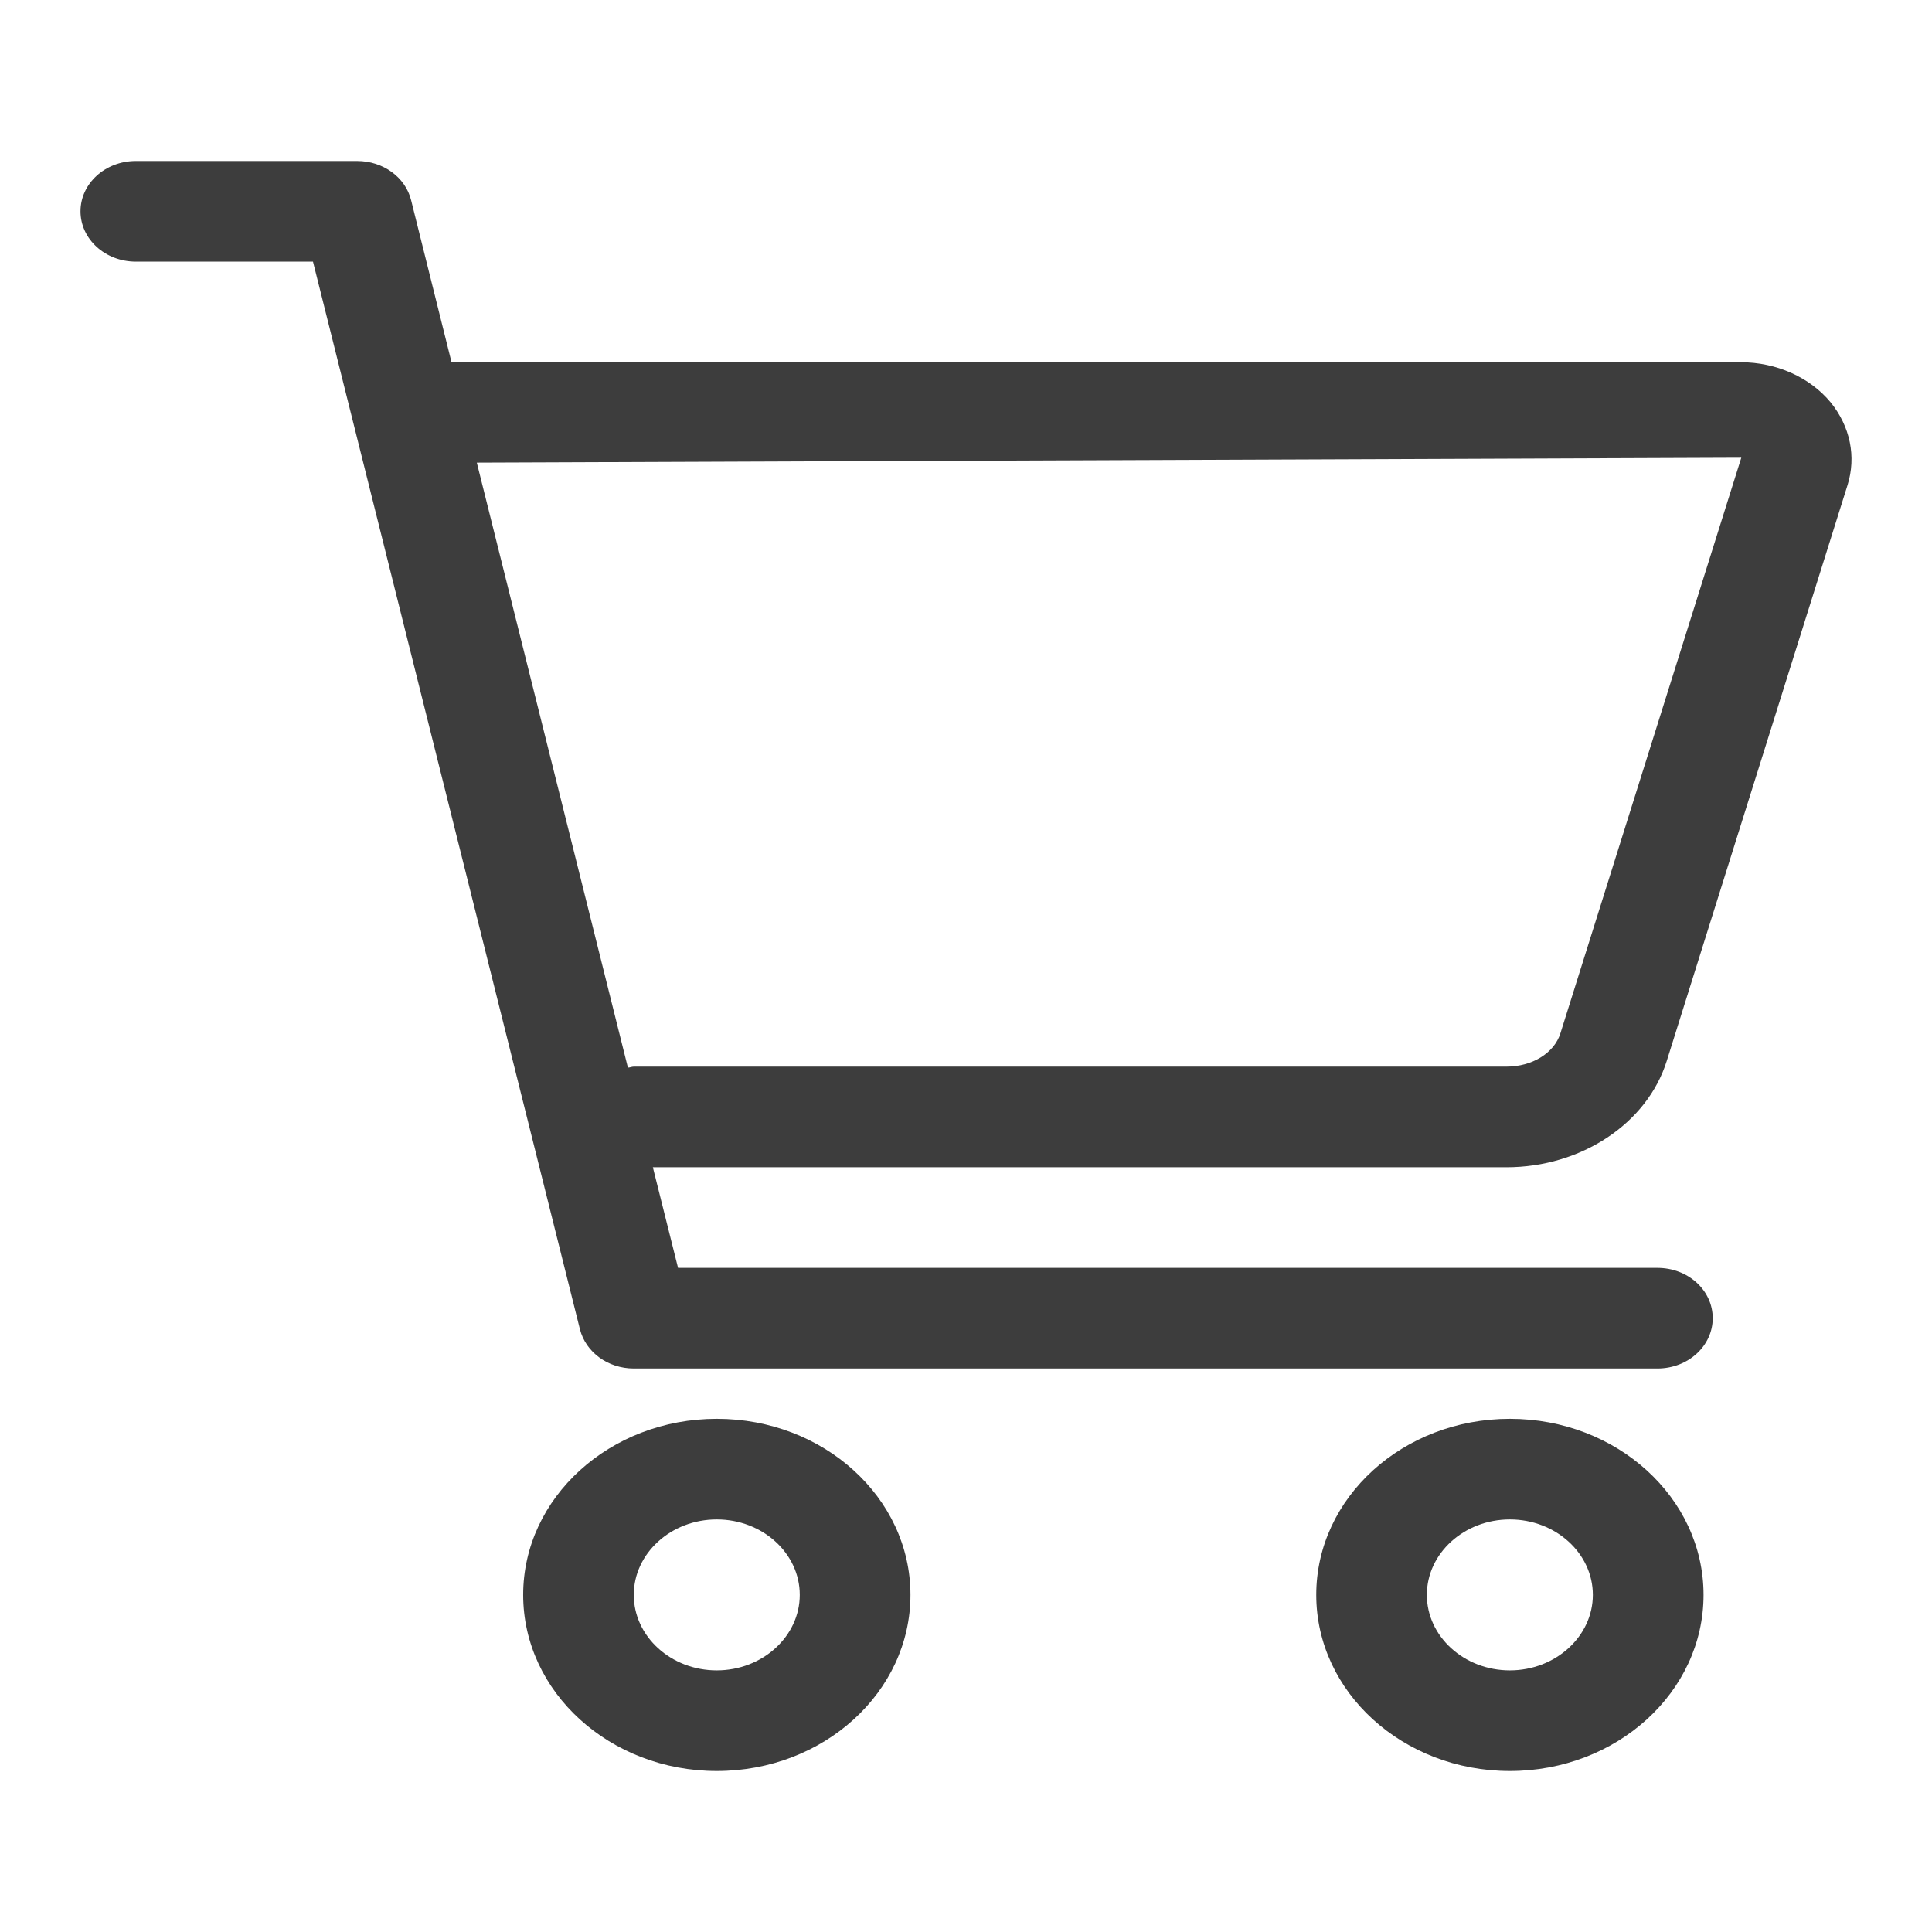 <svg width="24" height="24" viewBox="0 0 24 24" fill="none" xmlns="http://www.w3.org/2000/svg">
<path d="M8.904 17.625C7.576 17.625 6.499 18.604 6.499 19.812C6.499 21.021 7.577 22 8.904 22C10.232 22 11.31 21.021 11.31 19.812C11.31 18.604 10.232 17.625 8.904 17.625ZM8.904 20.75C8.336 20.75 7.873 20.329 7.873 19.812C7.873 19.296 8.336 18.875 8.904 18.875C9.473 18.875 9.935 19.296 9.935 19.812C9.935 20.328 9.471 20.75 8.904 20.75ZM22.74 4.997C22.482 4.686 22.065 4.5 21.627 4.5H5.609L5.107 2.487C5.036 2.201 4.758 2 4.437 2H1.687C1.307 2 1 2.28 1 2.625C1 2.97 1.307 3.25 1.687 3.25H3.888L7.204 16.512C7.276 16.797 7.551 17 7.873 17H20.589C20.969 17 21.276 16.721 21.276 16.375C21.276 16.029 20.971 15.75 20.589 15.75H8.423L8.11 14.5H18.714C19.64 14.5 20.46 13.958 20.704 13.182L22.95 6.029C23.062 5.673 22.984 5.297 22.74 4.997ZM19.384 12.836C19.307 13.082 19.032 13.25 18.714 13.25H7.873C7.848 13.25 7.826 13.262 7.8 13.262L5.923 5.747L21.631 5.686L19.384 12.836ZM18.756 17.625C17.428 17.625 16.351 18.604 16.351 19.812C16.351 21.021 17.429 22 18.756 22C20.084 22 21.162 21.021 21.162 19.812C21.162 18.604 20.084 17.625 18.756 17.625ZM18.756 20.75C18.188 20.75 17.725 20.329 17.725 19.812C17.725 19.296 18.188 18.875 18.756 18.875C19.325 18.875 19.787 19.296 19.787 19.812C19.787 20.328 19.323 20.75 18.756 20.75Z" fill="#3D3D3D"/>
</svg>
